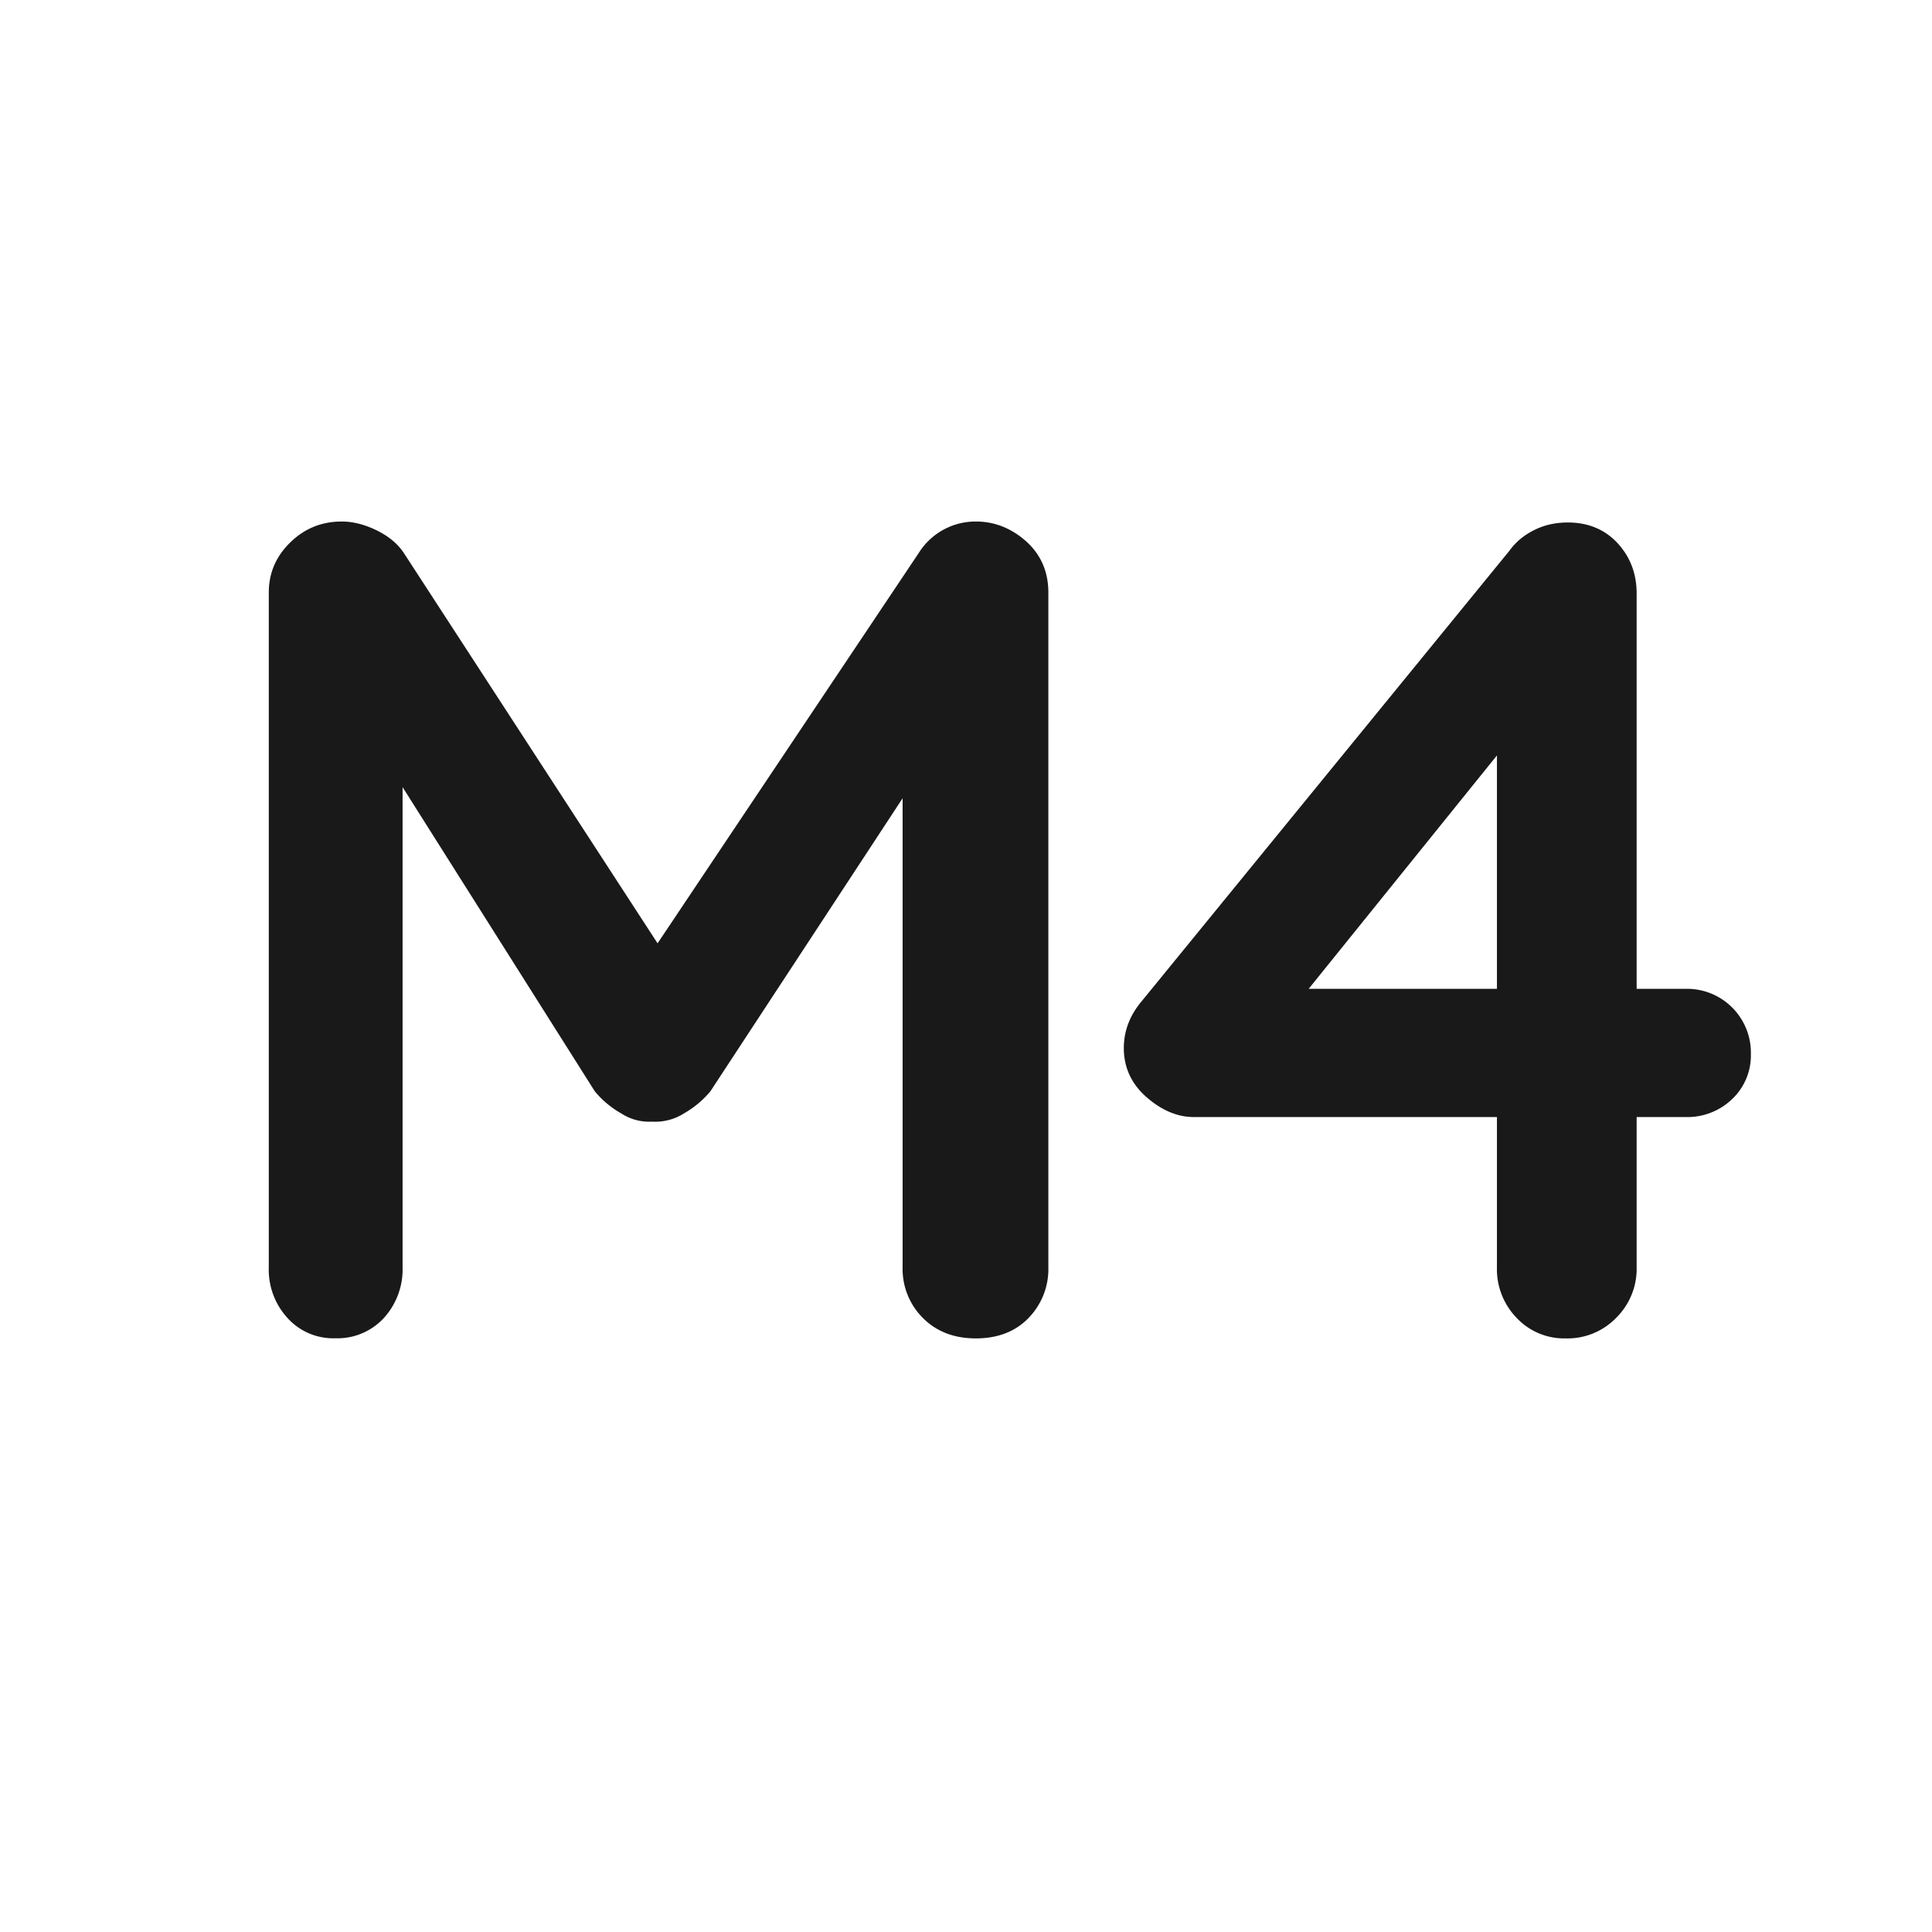 <svg xmlns="http://www.w3.org/2000/svg" id="Layer_1" x="0" y="0" version="1.1" viewBox="0 0 16 16" xml:space="preserve"><style>.st0{fill:#191919}</style><path d="M2.832 4.319c.09 0 .186.024.285.072s.176.111.227.188L5.69 8.188l-.483-.019 2.402-3.59a.555.555 0 01.473-.26c.154 0 .293.055.416.164.121.109.184.25.184.424v5.588a.58.58 0 01-.164.42c-.109.113-.256.169-.436.169s-.326-.056-.439-.169a.574.574 0 01-.168-.42V5.949l.377.087-1.969 3.002a.806.806 0 01-.219.183.444.444 0 01-.264.068.426.426 0 01-.255-.068.791.791 0 01-.219-.183L3.084 6.123l.25-.512v4.883a.598.598 0 01-.154.42.523.523 0 01-.404.169.51.51 0 01-.396-.169.592.592 0 01-.154-.42V4.907c0-.161.059-.299.178-.415s.26-.173.428-.173zM12.965 11.084a.539.539 0 01-.404-.169.579.579 0 01-.164-.42V5.959l.201.048-1.861 2.307-.049-.125h3.271a.529.529 0 01.541.54.497.497 0 01-.154.372.535.535 0 01-.387.15H9.887c-.135 0-.266-.055-.391-.164s-.189-.245-.189-.407c0-.141.049-.27.146-.386l3.049-3.735c.051-.071.119-.127.203-.169s.176-.063.279-.063c.168 0 .305.057.41.169.105.113.16.252.16.42v5.578a.57.57 0 01-.17.42.56.56 0 01-.419.17z" class="st0"/></svg>